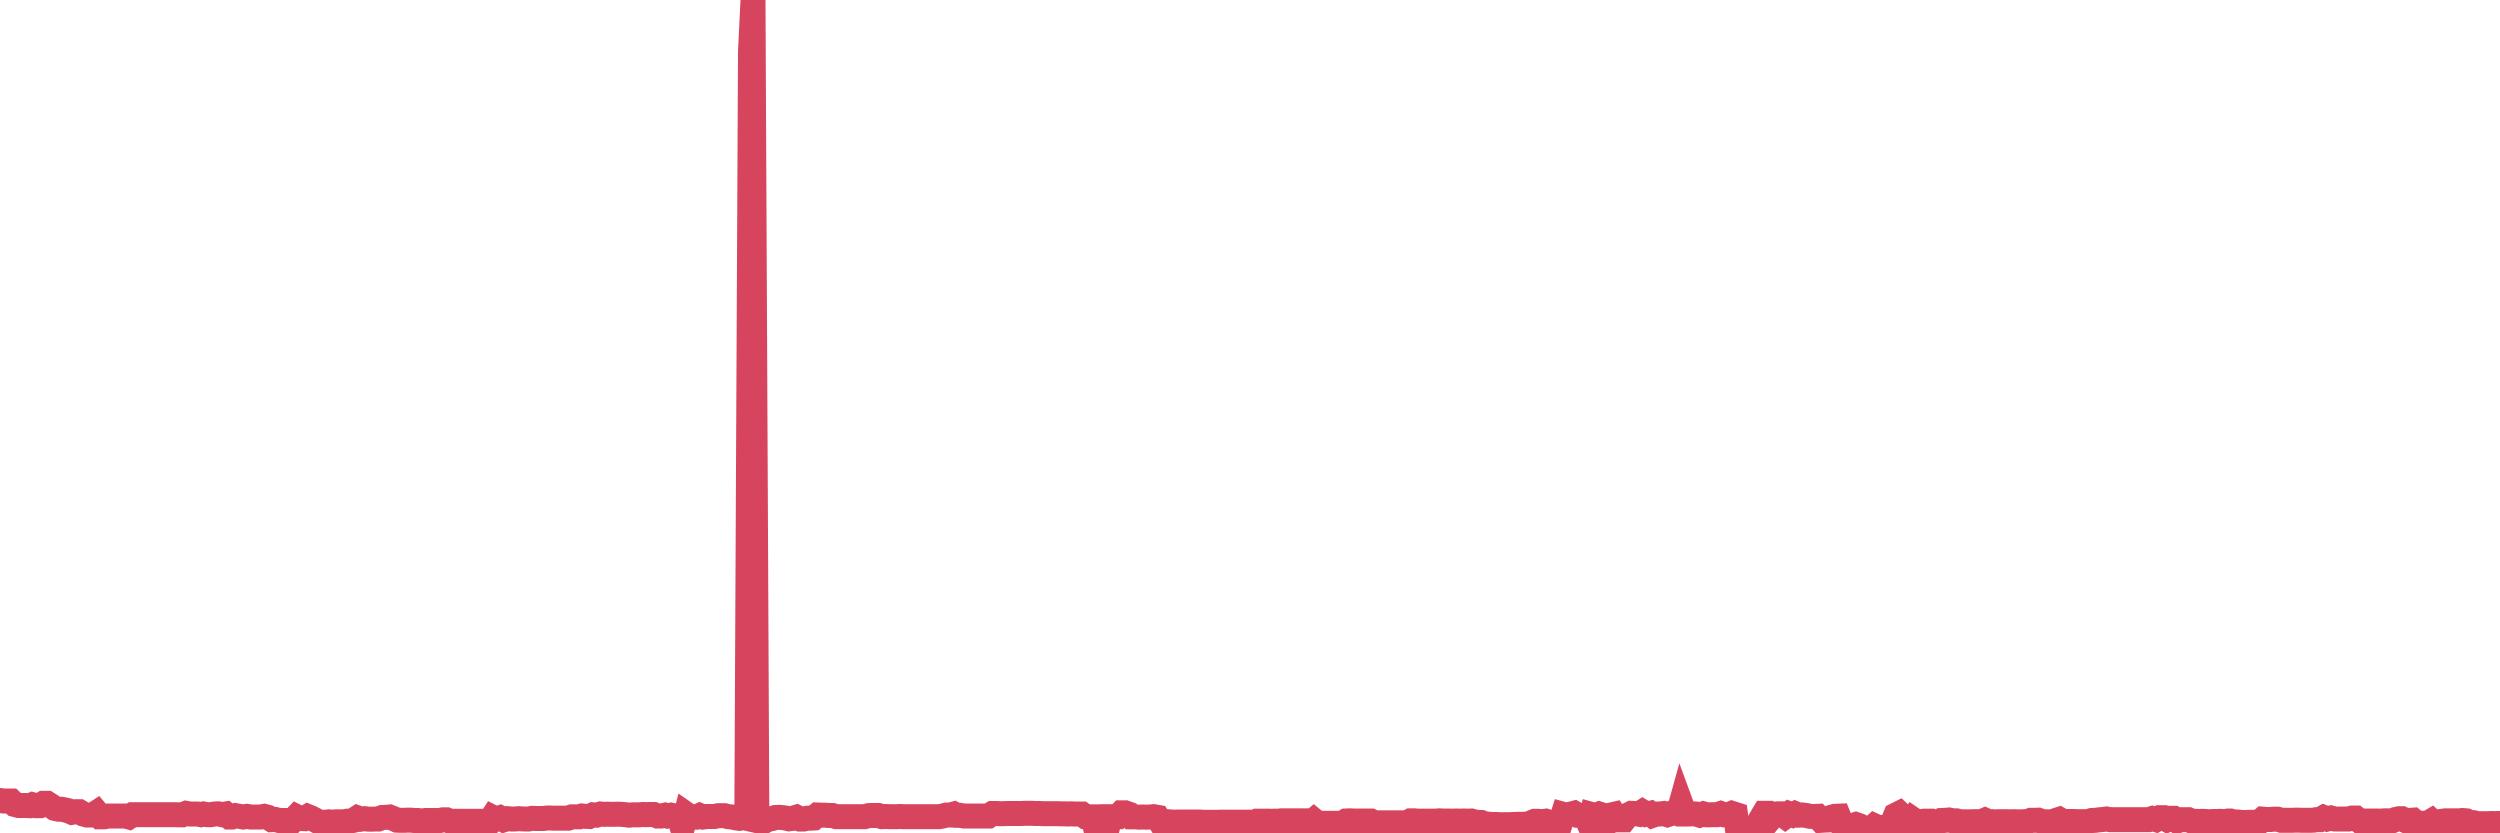 <?xml version="1.0"?><svg width="150px" height="50px" xmlns="http://www.w3.org/2000/svg" xmlns:xlink="http://www.w3.org/1999/xlink"> <polyline fill="none" stroke="#d6455d" stroke-width="1.5px" stroke-linecap="round" stroke-miterlimit="5" points="0.00,48.03 0.22,48.06 0.45,48.06 0.67,48.06 0.89,48.27 1.12,48.33 1.34,48.33 1.56,48.33 1.79,48.34 1.94,48.28 2.16,48.34 2.38,48.34 2.61,48.20 2.83,48.20 3.05,48.34 3.28,48.50 3.50,48.55 3.65,48.55 3.87,48.59 4.09,48.64 4.32,48.74 4.54,48.70 4.76,48.70 4.99,48.84 5.21,48.90 5.36,48.90 5.58,48.90 5.81,48.75 6.03,49.01 6.25,49.01 6.48,48.96 6.70,48.96 6.92,48.96 7.07,48.96 7.29,48.96 7.52,48.96 7.74,49.02 7.96,48.88 8.19,48.88 8.41,48.88 8.63,48.88 8.78,48.88 9.01,48.88 9.23,48.88 9.45,48.88 9.68,48.88 9.90,48.88 10.12,48.88 10.35,48.88 10.50,48.88 10.72,48.89 10.94,48.89 11.17,48.80 11.39,48.84 11.61,48.84 11.84,48.84 12.06,48.88 12.21,48.84 12.43,48.88 12.65,48.88 12.88,48.84 13.10,48.83 13.32,48.88 13.55,48.84 13.77,49.02 13.92,49.02 14.14,48.94 14.37,48.98 14.59,49.02 14.81,48.98 15.04,49.02 15.26,49.02 15.48,49.02 15.63,49.02 15.85,48.98 16.08,49.04 16.30,49.18 16.52,49.17 16.75,49.23 16.97,49.23 17.19,49.23 17.42,49.23 17.57,49.23 17.79,49.00 18.01,49.11 18.24,49.12 18.46,48.99 18.68,49.08 18.91,49.20 19.13,49.32 19.28,49.34 19.50,49.34 19.73,49.31 19.95,49.33 20.17,49.31 20.40,49.31 20.62,49.31 20.84,49.27 20.99,49.27 21.21,49.22 21.44,49.07 21.66,49.15 21.88,49.12 22.11,49.15 22.33,49.15 22.55,49.14 22.70,49.14 22.93,49.05 23.15,49.04 23.37,49.02 23.60,49.11 23.82,49.21 24.04,49.22 24.27,49.22 24.41,49.21 24.64,49.21 24.86,49.23 25.08,49.23 25.31,49.26 25.53,49.23 25.75,49.23 25.98,49.23 26.13,49.23 26.35,49.24 26.57,49.19 26.80,49.19 27.02,49.28 27.24,49.28 27.47,49.28 27.69,49.28 27.84,49.28 28.06,49.28 28.29,49.28 28.51,49.28 28.73,49.28 28.96,49.28 29.18,49.28 29.40,49.27 29.55,49.04 29.77,49.15 30.00,49.07 30.22,49.19 30.44,49.12 30.67,49.14 30.89,49.14 31.11,49.12 31.26,49.13 31.49,49.14 31.71,49.14 31.93,49.10 32.16,49.11 32.38,49.11 32.60,49.11 32.83,49.08 33.05,49.08 33.20,49.09 33.42,49.09 33.64,49.09 33.87,49.09 34.09,49.09 34.31,49.01 34.54,49.01 34.76,49.01 34.91,48.96 35.13,48.98 35.36,48.99 35.58,48.89 35.80,48.91 36.03,48.84 36.25,48.86 36.47,48.85 36.62,48.86 36.85,48.86 37.07,48.85 37.29,48.86 37.52,48.88 37.74,48.91 37.96,48.89 38.19,48.89 38.33,48.89 38.56,48.87 38.78,48.88 39.00,48.87 39.23,48.87 39.45,48.96 39.67,48.96 39.90,48.91 40.05,48.96 40.27,48.91 40.49,48.96 40.72,48.97 40.94,49.67 41.16,48.84 41.39,49.00 41.61,49.03 41.76,49.03 41.98,48.93 42.20,49.02 42.43,48.99 42.65,48.99 42.87,48.99 43.10,48.94 43.32,48.94 43.47,48.94 43.69,49.00 43.92,49.02 44.14,49.07 44.36,49.10 44.59,49.05 44.81,49.10 45.03,3.10 45.18,0.00 45.41,49.09 45.63,49.17 45.85,49.28 46.08,49.15 46.30,49.12 46.52,49.05 46.75,49.04 46.89,49.05 47.12,49.08 47.34,49.13 47.56,49.10 47.79,49.03 48.01,49.14 48.23,49.14 48.46,49.09 48.68,49.09 48.83,49.08 49.05,48.90 49.28,48.91 49.50,48.91 49.72,48.93 49.95,48.93 50.17,49.00 50.39,49.00 50.54,49.00 50.76,49.00 50.99,49.00 51.21,49.00 51.43,49.00 51.66,49.00 51.88,49.00 52.10,48.94 52.25,48.93 52.48,48.93 52.70,48.93 52.92,49.00 53.15,48.99 53.37,49.00 53.59,49.00 53.82,49.00 53.97,48.99 54.19,49.00 54.41,49.00 54.64,49.00 54.86,49.00 55.08,49.00 55.31,49.00 55.53,49.00 55.68,49.00 55.90,49.00 56.12,49.00 56.35,49.00 56.57,48.96 56.79,48.90 57.02,48.90 57.24,48.84 57.39,48.92 57.61,48.92 57.84,48.96 58.06,48.96 58.28,48.96 58.51,48.96 58.73,48.96 58.95,48.96 59.10,48.96 59.32,48.96 59.55,48.81 59.77,48.81 59.99,48.82 60.22,48.82 60.44,48.81 60.66,48.81 60.81,48.81 61.04,48.81 61.26,48.81 61.48,48.80 61.71,48.80 61.93,48.80 62.15,48.81 62.38,48.81 62.53,48.82 62.75,48.82 62.97,48.82 63.20,48.82 63.42,48.82 63.64,48.83 63.87,48.83 64.09,48.84 64.24,48.83 64.46,48.84 64.68,48.84 64.91,48.84 65.13,49.00 65.35,49.01 65.58,49.01 65.80,49.97 66.02,49.98 66.17,49.82 66.40,49.83 66.62,49.00 66.84,49.00 67.07,49.00 67.29,48.77 67.51,48.77 67.74,48.85 67.88,49.01 68.11,49.01 68.33,49.03 68.55,49.02 68.78,49.03 69.00,49.02 69.22,49.00 69.45,49.04 69.60,49.28 69.82,49.28 70.04,49.30 70.27,49.32 70.49,49.33 70.71,49.32 70.94,49.32 71.16,49.32 71.31,49.32 71.53,49.32 71.76,49.32 71.98,49.32 72.20,49.34 72.43,49.34 72.65,49.34 72.87,49.34 73.02,49.34 73.24,49.33 73.47,49.33 73.69,49.33 73.91,49.33 74.14,49.33 74.36,49.33 74.58,49.33 74.73,49.33 74.96,49.33 75.18,49.36 75.40,49.27 75.63,49.27 75.85,49.27 76.07,49.27 76.30,49.28 76.44,49.27 76.67,49.27 76.89,49.25 77.11,49.25 77.34,49.25 77.56,49.25 77.78,49.25 78.01,49.25 78.16,49.25 78.38,49.25 78.60,49.41 78.83,49.22 79.05,49.40 79.27,49.40 79.50,49.40 79.72,49.40 79.87,49.40 80.09,49.40 80.32,49.40 80.54,49.40 80.76,49.26 80.99,49.25 81.21,49.26 81.43,49.26 81.66,49.26 81.80,49.26 82.03,49.26 82.25,49.26 82.47,49.37 82.70,49.37 82.92,49.37 83.14,49.37 83.37,49.37 83.52,49.37 83.74,49.37 83.96,49.37 84.19,49.37 84.41,49.37 84.63,49.25 84.86,49.25 85.08,49.27 85.23,49.27 85.45,49.27 85.67,49.27 85.90,49.27 86.12,49.27 86.34,49.25 86.57,49.26 86.79,49.26 86.94,49.26 87.16,49.27 87.39,49.26 87.61,49.27 87.83,49.26 88.06,49.27 88.28,49.26 88.50,49.32 88.65,49.34 88.88,49.35 89.10,49.44 89.32,49.45 89.55,49.47 89.77,49.47 89.99,49.48 90.22,49.48 90.36,49.48 90.59,49.48 90.81,49.47 91.03,49.46 91.26,49.46 91.48,49.45 91.70,49.45 91.93,49.34 92.08,49.28 92.30,49.28 92.52,49.30 92.75,49.27 92.97,49.34 93.19,49.34 93.42,49.34 93.64,49.34 93.79,48.86 94.01,48.92 94.23,48.85 94.46,48.79 94.68,48.92 94.90,48.93 95.13,48.94 95.35,49.44 95.50,48.87 95.72,48.93 95.95,48.84 96.17,48.91 96.39,49.36 96.62,48.91 96.84,48.86 97.06,49.19 97.29,49.19 97.44,49.19 97.66,48.91 97.88,48.80 98.11,48.81 98.33,48.85 98.55,48.71 98.78,48.85 99.00,48.80 99.15,48.92 99.37,48.84 99.59,48.84 99.82,48.81 100.04,48.88 100.26,48.80 100.49,48.80 100.71,48.78 100.86,48.24 101.08,48.84 101.31,48.84 101.53,48.83 101.75,48.84 101.98,48.91 102.20,48.83 102.42,48.89 102.57,48.89 102.79,48.88 103.02,48.88 103.24,48.81 103.46,48.89 103.69,48.89 103.91,48.80 104.13,48.87 104.28,50.00 104.51,49.91 104.73,49.91 104.95,50.00 105.18,50.00 105.40,49.99 105.62,49.19 105.85,48.80 106.00,48.80 106.22,49.11 106.44,48.85 106.67,48.83 106.89,48.83 107.11,48.99 107.34,48.82 107.56,48.90 107.71,48.82 107.93,48.91 108.15,48.90 108.38,48.93 108.60,48.98 108.82,48.99 109.05,48.98 109.27,49.22 109.42,49.21 109.64,49.20 109.87,49.04 110.09,48.98 110.31,48.97 110.54,49.54 110.76,49.53 110.98,49.52 111.13,49.54 111.35,49.47 111.58,49.55 111.80,49.67 112.02,49.76 112.25,49.75 112.47,49.55 112.69,49.65 112.92,49.65 113.07,49.68 113.29,49.79 113.51,49.47 113.74,48.91 113.96,48.80 114.18,49.01 114.41,49.46 114.63,49.40 114.78,49.17 115.00,49.32 115.23,49.30 115.45,49.27 115.67,49.27 115.90,49.27 116.12,49.36 116.34,49.33 116.49,49.23 116.71,49.22 116.94,49.20 117.16,49.25 117.38,49.25 117.61,49.31 117.83,49.31 118.05,49.31 118.20,49.31 118.43,49.30 118.65,49.30 118.87,49.31 119.10,49.21 119.32,49.31 119.54,49.30 119.77,49.32 119.91,49.30 120.14,49.30 120.36,49.30 120.58,49.31 120.81,49.30 121.03,49.31 121.25,49.31 121.48,49.30 121.63,49.31 121.85,49.22 122.07,49.22 122.30,49.21 122.52,49.29 122.74,49.31 122.97,49.31 123.19,49.32 123.34,49.23 123.56,49.16 123.79,49.29 124.01,49.29 124.23,49.29 124.46,49.29 124.68,49.30 124.90,49.30 125.05,49.30 125.27,49.30 125.50,49.23 125.72,49.22 125.94,49.19 126.17,49.17 126.39,49.14 126.61,49.18 126.76,49.18 126.99,49.18 127.21,49.18 127.43,49.18 127.66,49.18 127.88,49.18 128.10,49.18 128.33,49.18 128.47,49.18 128.70,49.18 128.92,49.18 129.14,49.11 129.37,49.18 129.59,49.06 129.81,49.06 130.04,49.19 130.26,49.10 130.41,49.10 130.63,49.26 130.86,49.18 131.08,49.18 131.30,49.18 131.53,49.28 131.75,49.28 131.97,49.29 132.12,49.28 132.35,49.29 132.57,49.31 132.79,49.29 133.02,49.29 133.24,49.28 133.46,49.30 133.69,49.26 133.83,49.26 134.06,49.32 134.28,49.32 134.50,49.35 134.73,49.35 134.95,49.34 135.17,49.34 135.40,49.34 135.55,49.34 135.77,49.15 135.99,49.17 136.22,49.17 136.44,49.15 136.66,49.15 136.89,49.22 137.11,49.22 137.26,49.22 137.48,49.22 137.70,49.21 137.93,49.21 138.15,49.22 138.37,49.22 138.60,49.22 138.82,49.21 138.97,49.18 139.19,49.18 139.42,49.05 139.64,49.14 139.86,49.08 140.09,49.14 140.31,49.14 140.53,49.14 140.68,49.14 140.91,49.14 141.13,49.08 141.35,49.08 141.58,49.26 141.80,49.26 142.02,49.26 142.25,49.26 142.39,49.26 142.62,49.26 142.84,49.27 143.06,49.25 143.29,49.25 143.51,49.26 143.73,49.17 143.96,49.12 144.11,49.12 144.33,49.23 144.55,49.23 144.78,49.21 145.00,49.39 145.22,49.40 145.45,49.40 145.67,49.39 145.89,49.26 146.04,49.40 146.26,49.40 146.49,49.28 146.71,49.25 146.93,49.25 147.16,49.25 147.38,49.25 147.60,49.25 147.75,49.23 147.98,49.25 148.20,49.36 148.42,49.36 148.65,49.42 148.87,49.42 149.09,49.42 149.32,49.42 149.47,49.41 149.69,49.42 149.91,49.41 150.00,49.41 "/></svg>